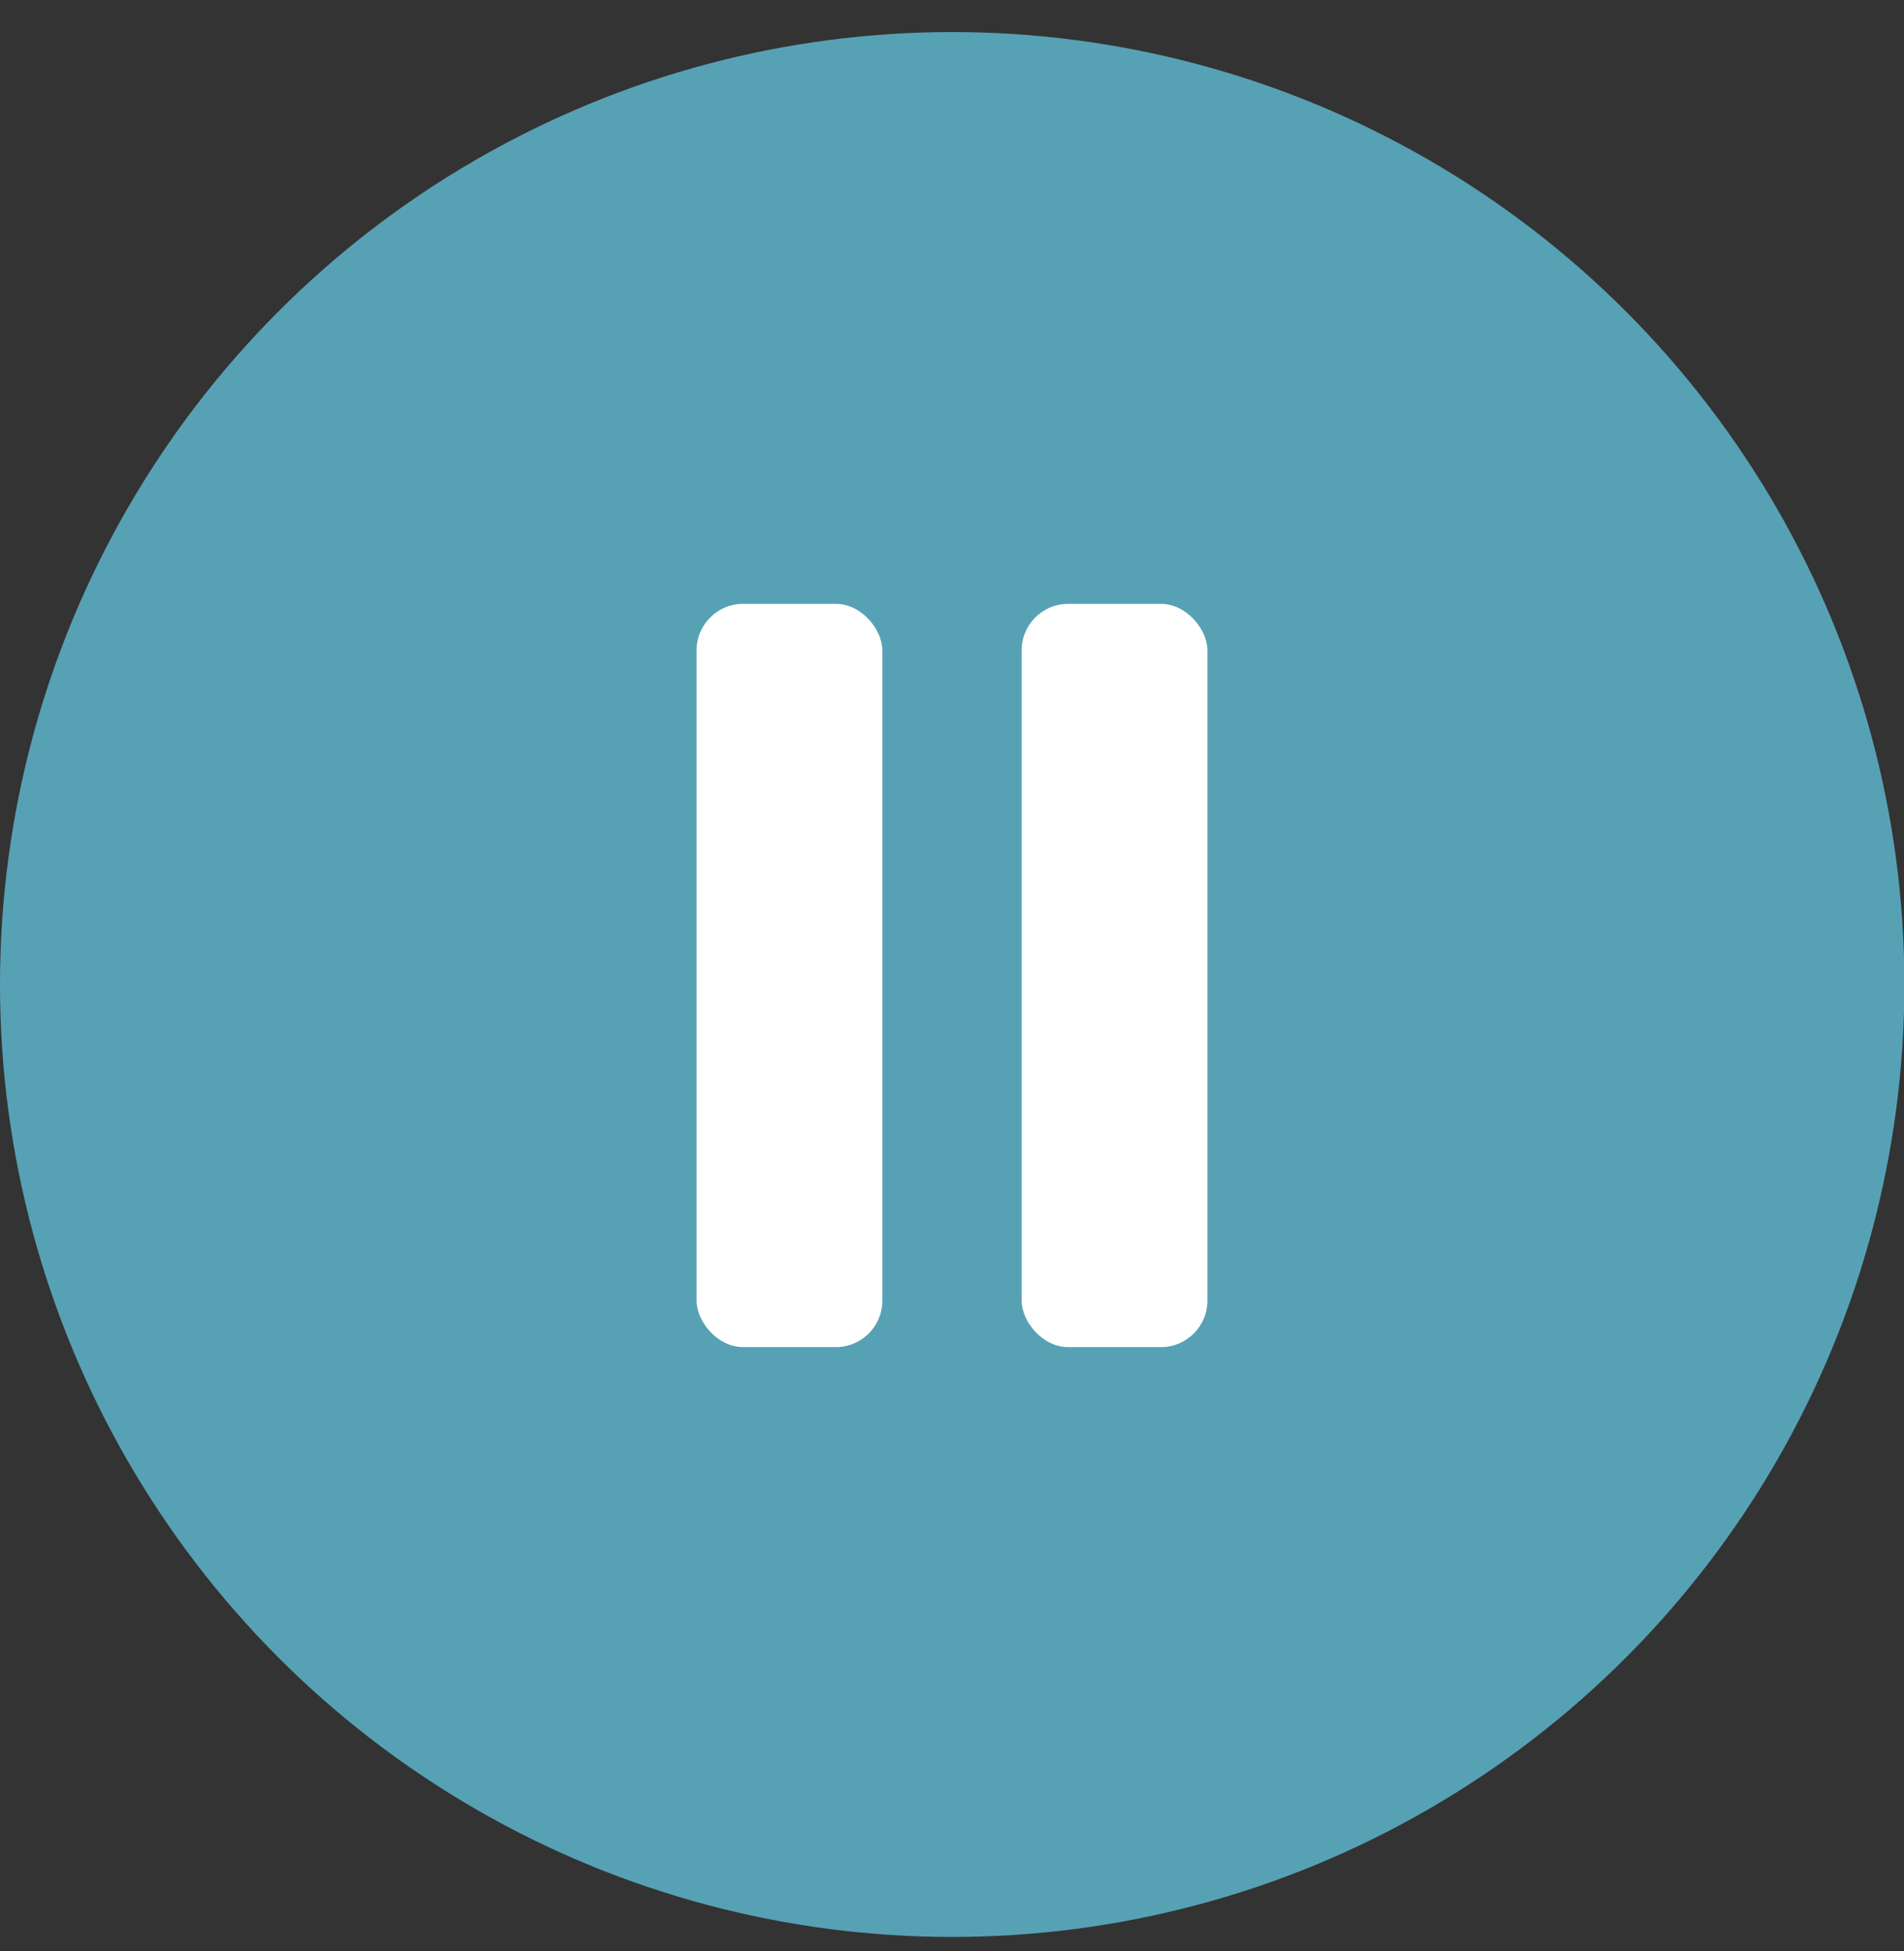 <?xml version="1.0" encoding="UTF-8"?> <svg xmlns="http://www.w3.org/2000/svg" width="41" height="42" viewBox="0 0 41 42" fill="none"><rect x="0" y="0" width="41" height="42" fill="#333333" stroke="none"/><circle cx="20.504" cy="21.194" r="20.504" fill="#57A1B5"></circle><rect x="15" y="13" width="4" height="16" rx="1" fill="white"></rect><rect x="22" y="13" width="4" height="16" rx="1" fill="white"></rect></svg> 